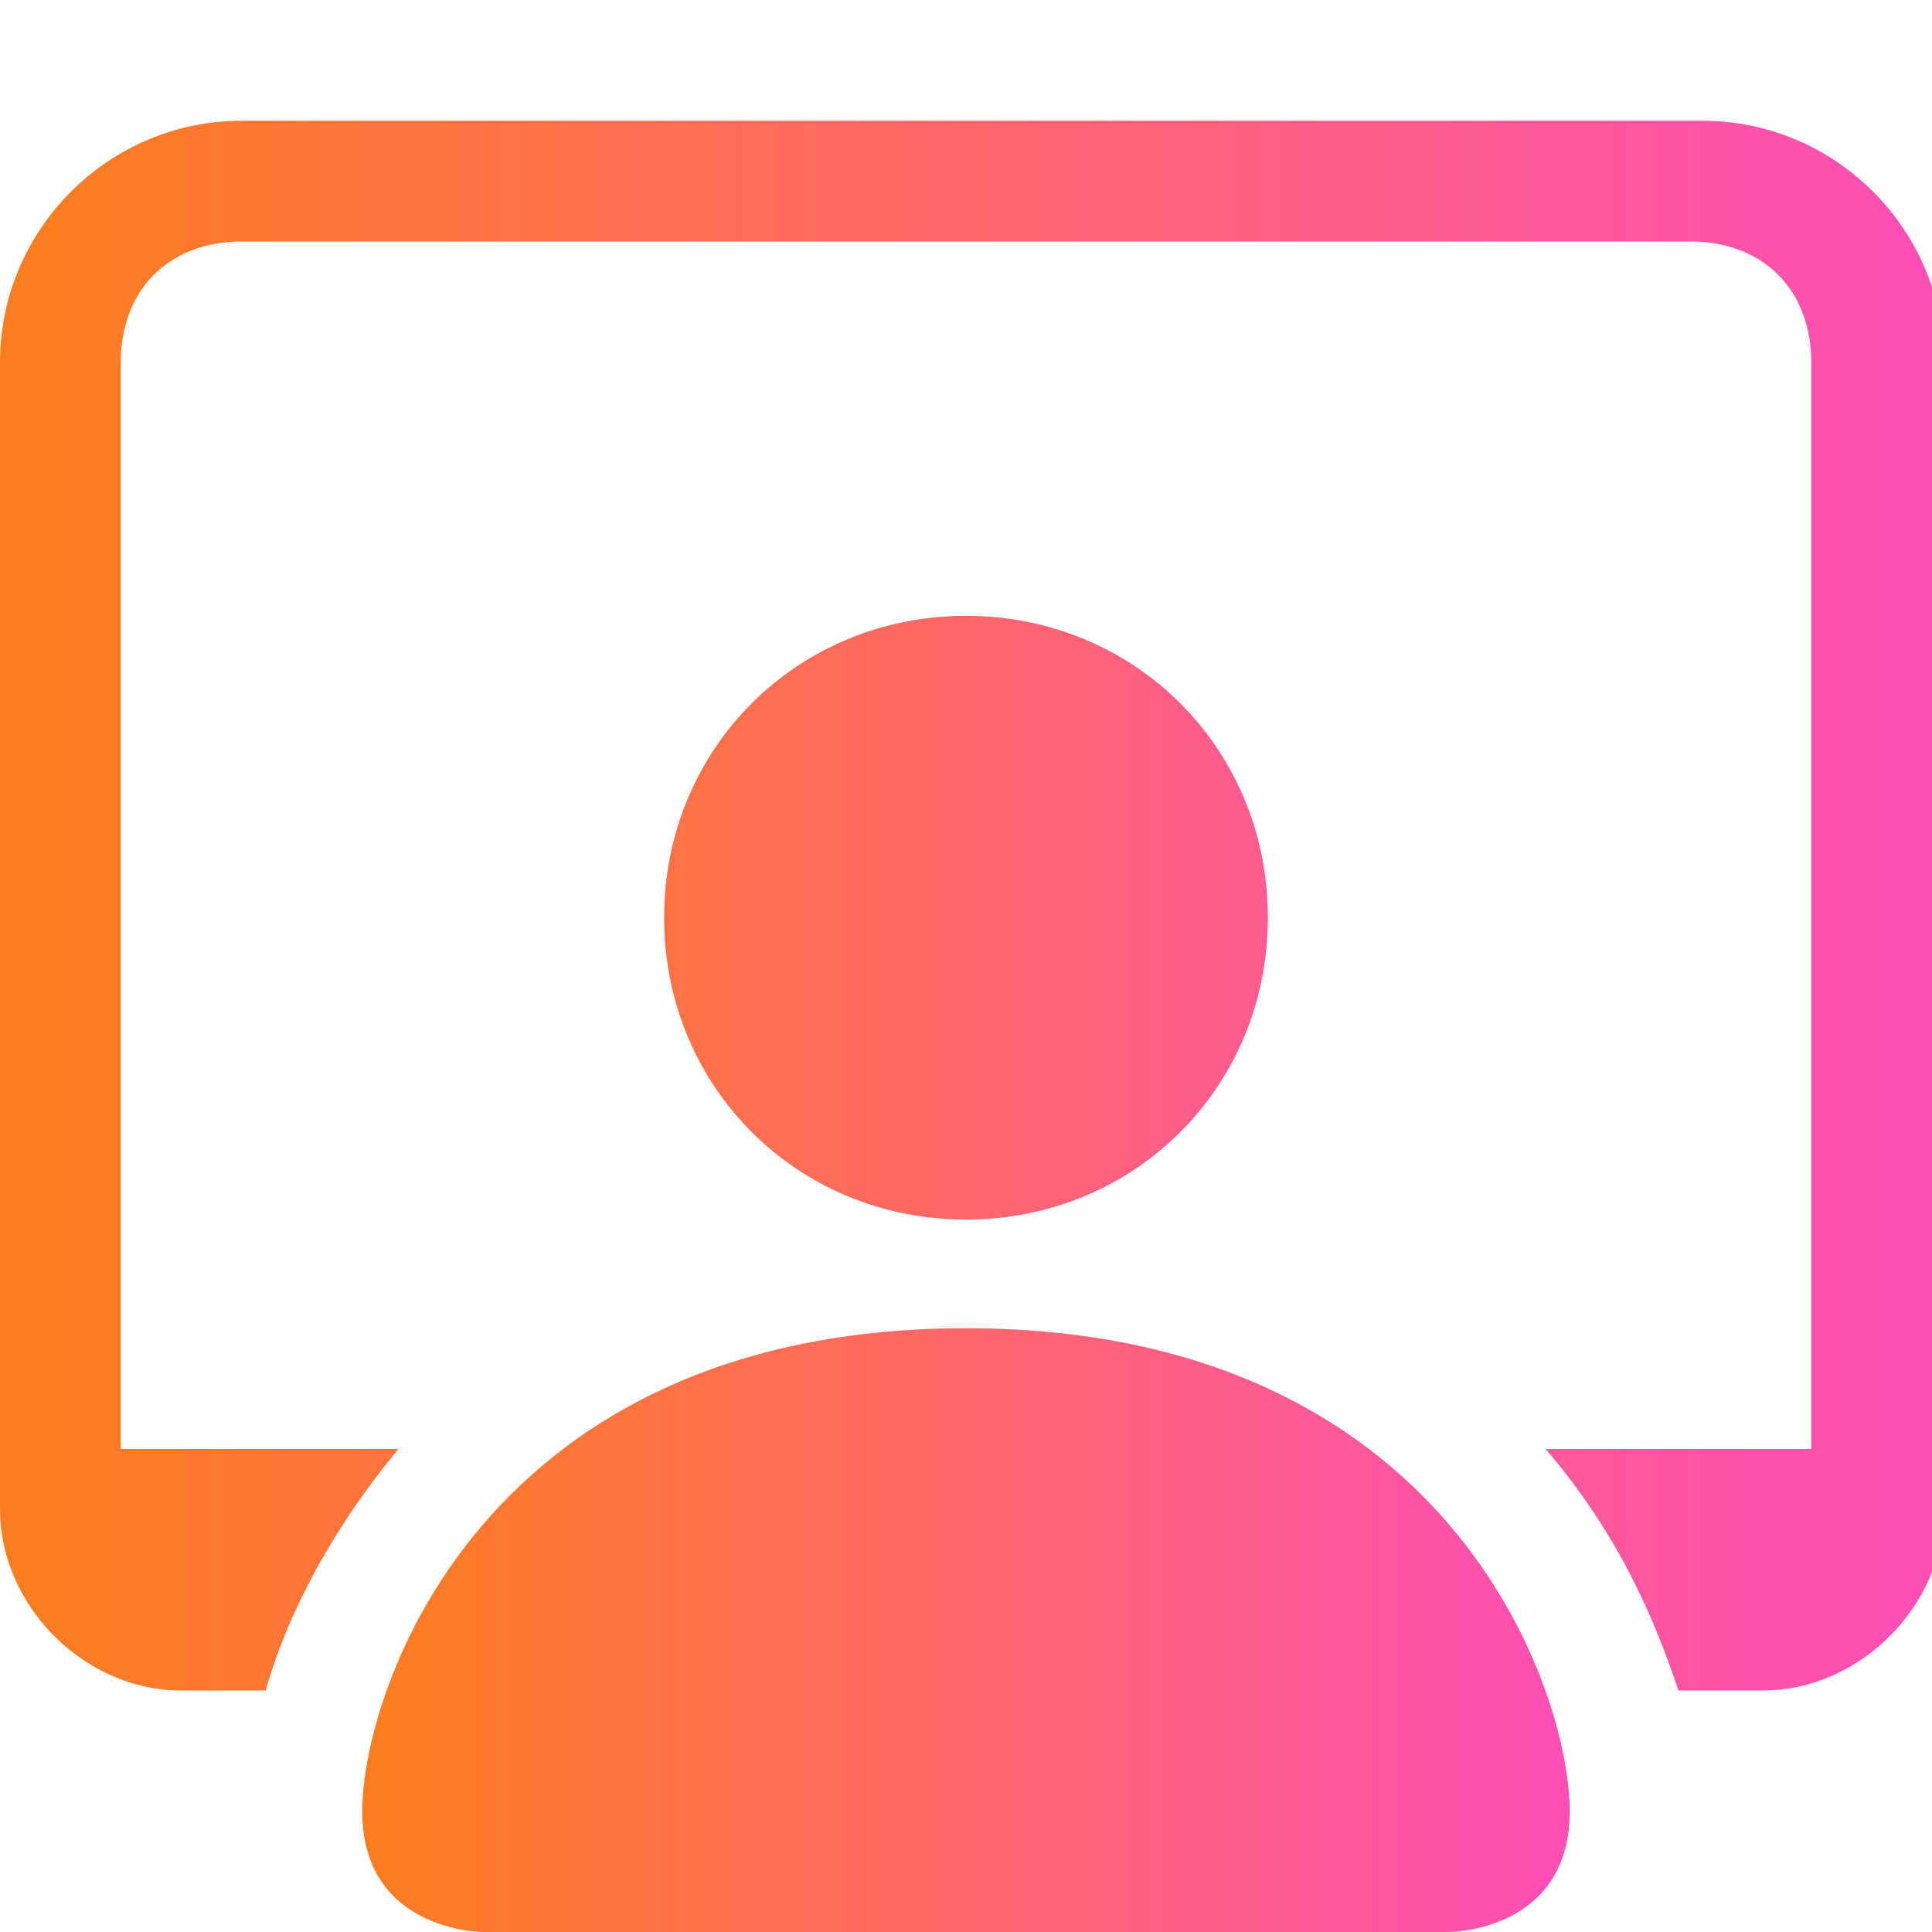 <?xml version="1.0" encoding="UTF-8"?>
<svg id="Ebene_1" xmlns="http://www.w3.org/2000/svg" xmlns:xlink="http://www.w3.org/1999/xlink" version="1.1" viewBox="0 0 16 16">
  <!-- Generator: Adobe Illustrator 29.6.1, SVG Export Plug-In . SVG Version: 2.1.1 Build 9)  -->
  <defs>
    <style>
      .st0 {
        fill: url(#Unbenannter_Verlauf_5);
      }

      .st1 {
        fill: url(#Unbenannter_Verlauf_51);
      }
    </style>
    <linearGradient id="Unbenannter_Verlauf_5" data-name="Unbenannter Verlauf 5" x1="3" y1="10.5" x2="13" y2="10.5" gradientUnits="userSpaceOnUse">
      <stop offset="0" stop-color="#ff7d1e"/>
      <stop offset="1" stop-color="#fe4fb7"/>
    </linearGradient>
    <linearGradient id="Unbenannter_Verlauf_51" data-name="Unbenannter Verlauf 5" x1="0" y1="7.5" x2="16" y2="7.5" xlink:href="#Unbenannter_Verlauf_5"/>
  </defs>
  <path class="st0" d="M4,16s-1,0-1-1,1-4,5-4,5,3,5,4-1,1-1,1H4ZM8,10.1c1.4,0,2.5-1.1,2.5-2.5s-1.1-2.5-2.5-2.5-2.5,1.1-2.5,2.5,1.1,2.5,2.5,2.5"/>
  <path class="st1" d="M2,1C.9,1,0,1.9,0,3v9.5c0,.8.7,1.5,1.5,1.5h.7c.2-.7.6-1.4,1.1-2H1V3c0-.6.4-1,1-1h12c.6,0,1,.4,1,1v9h-2.2c.6.7.9,1.4,1.1,2h.7c.8,0,1.5-.7,1.5-1.5V3c0-1.1-.9-2-2-2H2Z"/>
</svg>